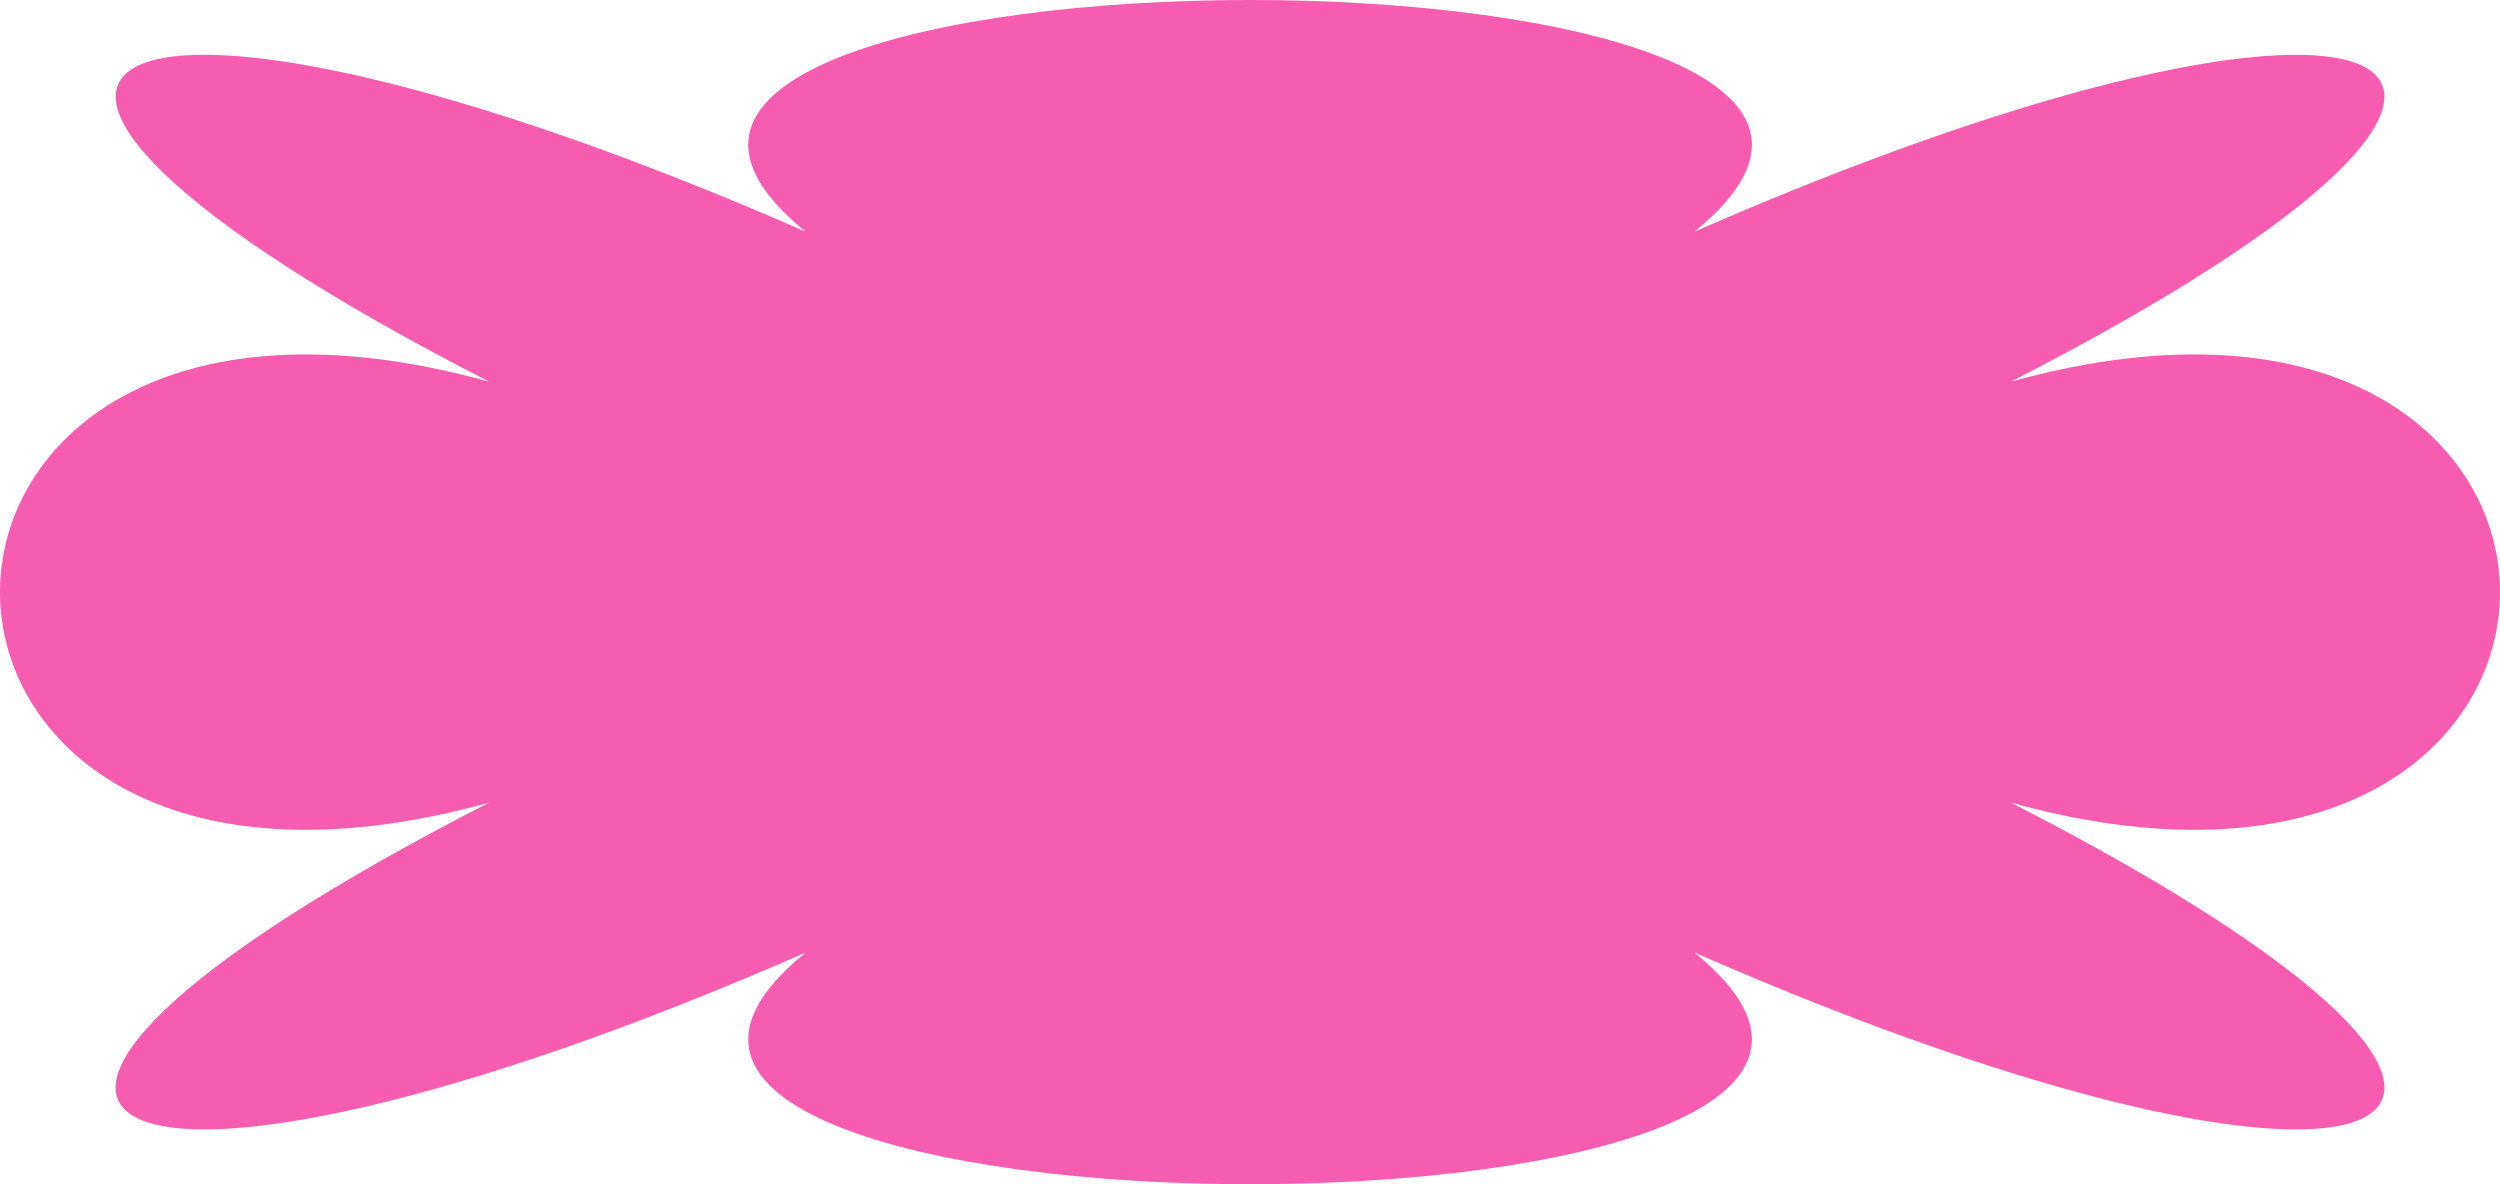 <?xml version="1.0" encoding="UTF-8"?> <svg xmlns="http://www.w3.org/2000/svg" width="76" height="36" viewBox="0 0 76 36" fill="none"><path d="M51.51 28.956C63.089 38.348 12.916 38.348 24.494 28.956C3.046 38.348 -4.957 34.553 14.87 24.399C-4.957 29.884 -4.957 6.118 14.87 11.603C-4.957 1.443 3.055 -2.348 24.494 7.044C12.916 -2.348 63.089 -2.348 51.51 7.044C72.959 -2.348 80.957 1.447 61.13 11.603C80.957 6.118 80.957 29.884 61.13 24.399C80.957 34.557 72.959 38.348 51.51 28.956Z" fill="#F65CAF"></path></svg> 